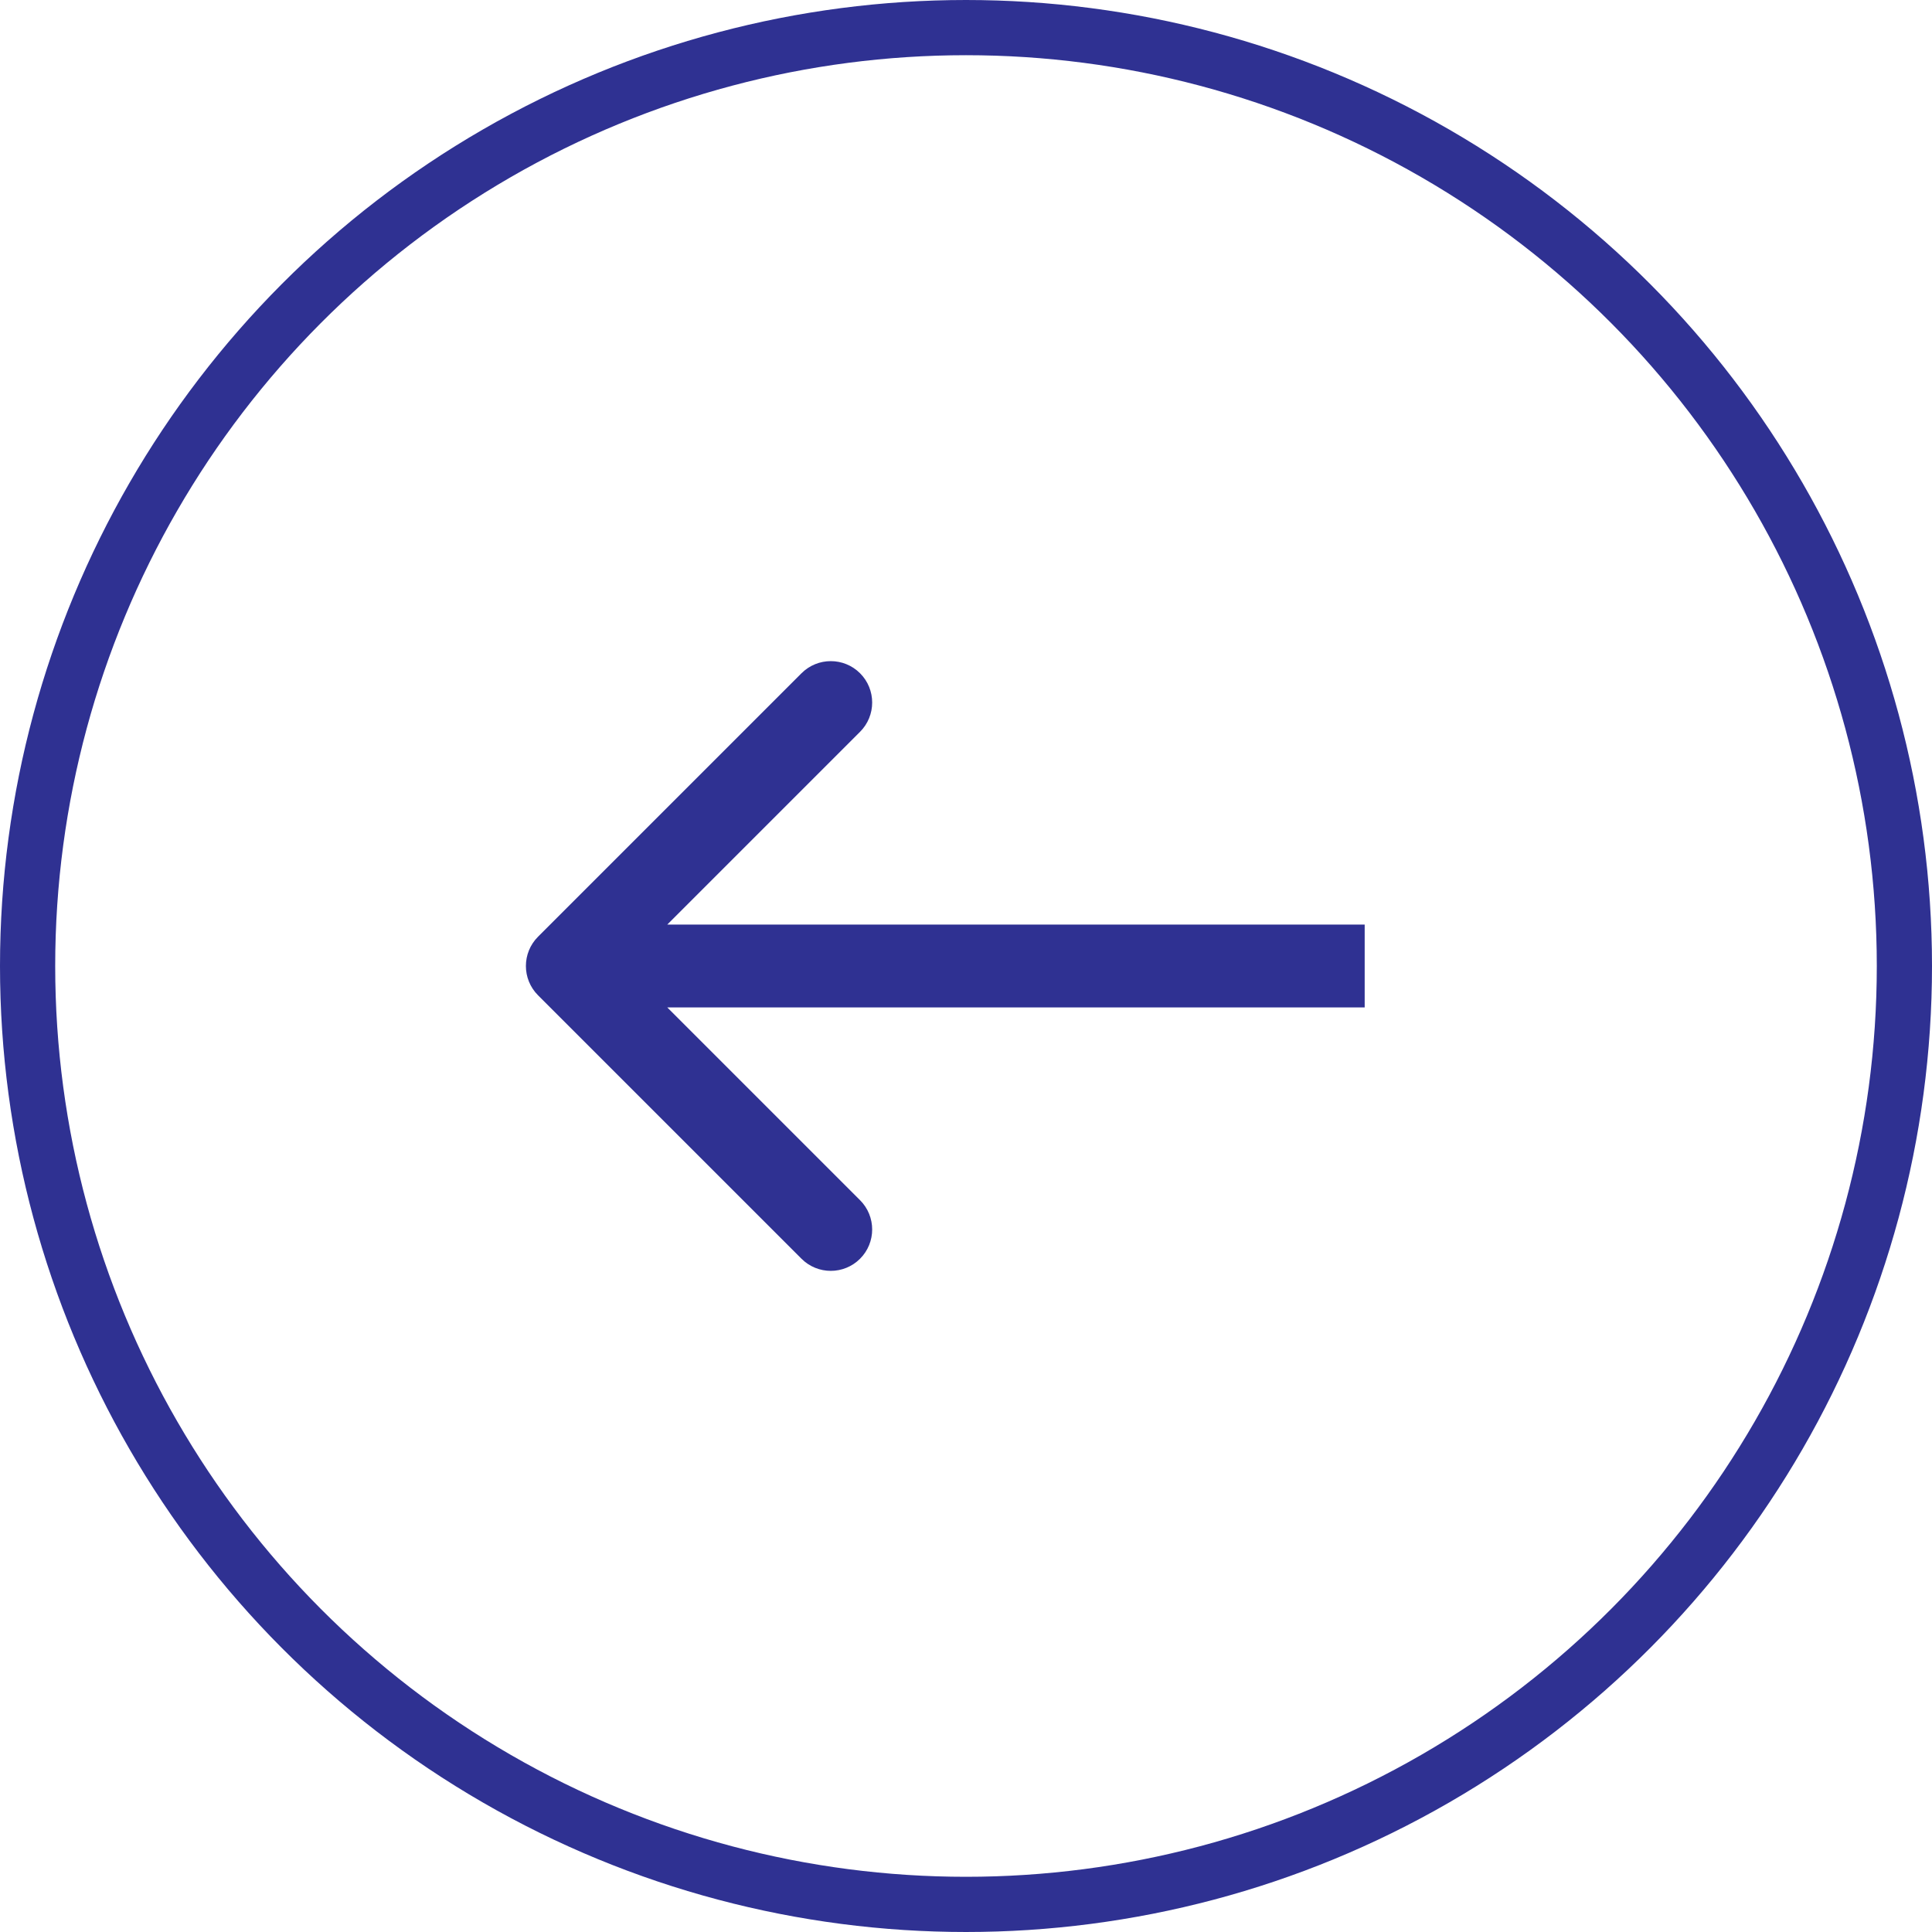 <svg width="70" height="70" viewBox="0 0 70 70" fill="none" xmlns="http://www.w3.org/2000/svg">
<circle cx="35" cy="35" r="34" stroke="#2F3192" stroke-width="2"/>
<path d="M19.494 33.939C18.908 34.525 18.908 35.475 19.494 36.061L29.04 45.607C29.626 46.192 30.575 46.192 31.161 45.607C31.747 45.021 31.747 44.071 31.161 43.485L22.676 35L31.161 26.515C31.747 25.929 31.747 24.979 31.161 24.393C30.575 23.808 29.626 23.808 29.04 24.393L19.494 33.939ZM49.445 33.5H20.555V36.5H49.445V33.5Z" fill="#2F3192"/>
</svg>
